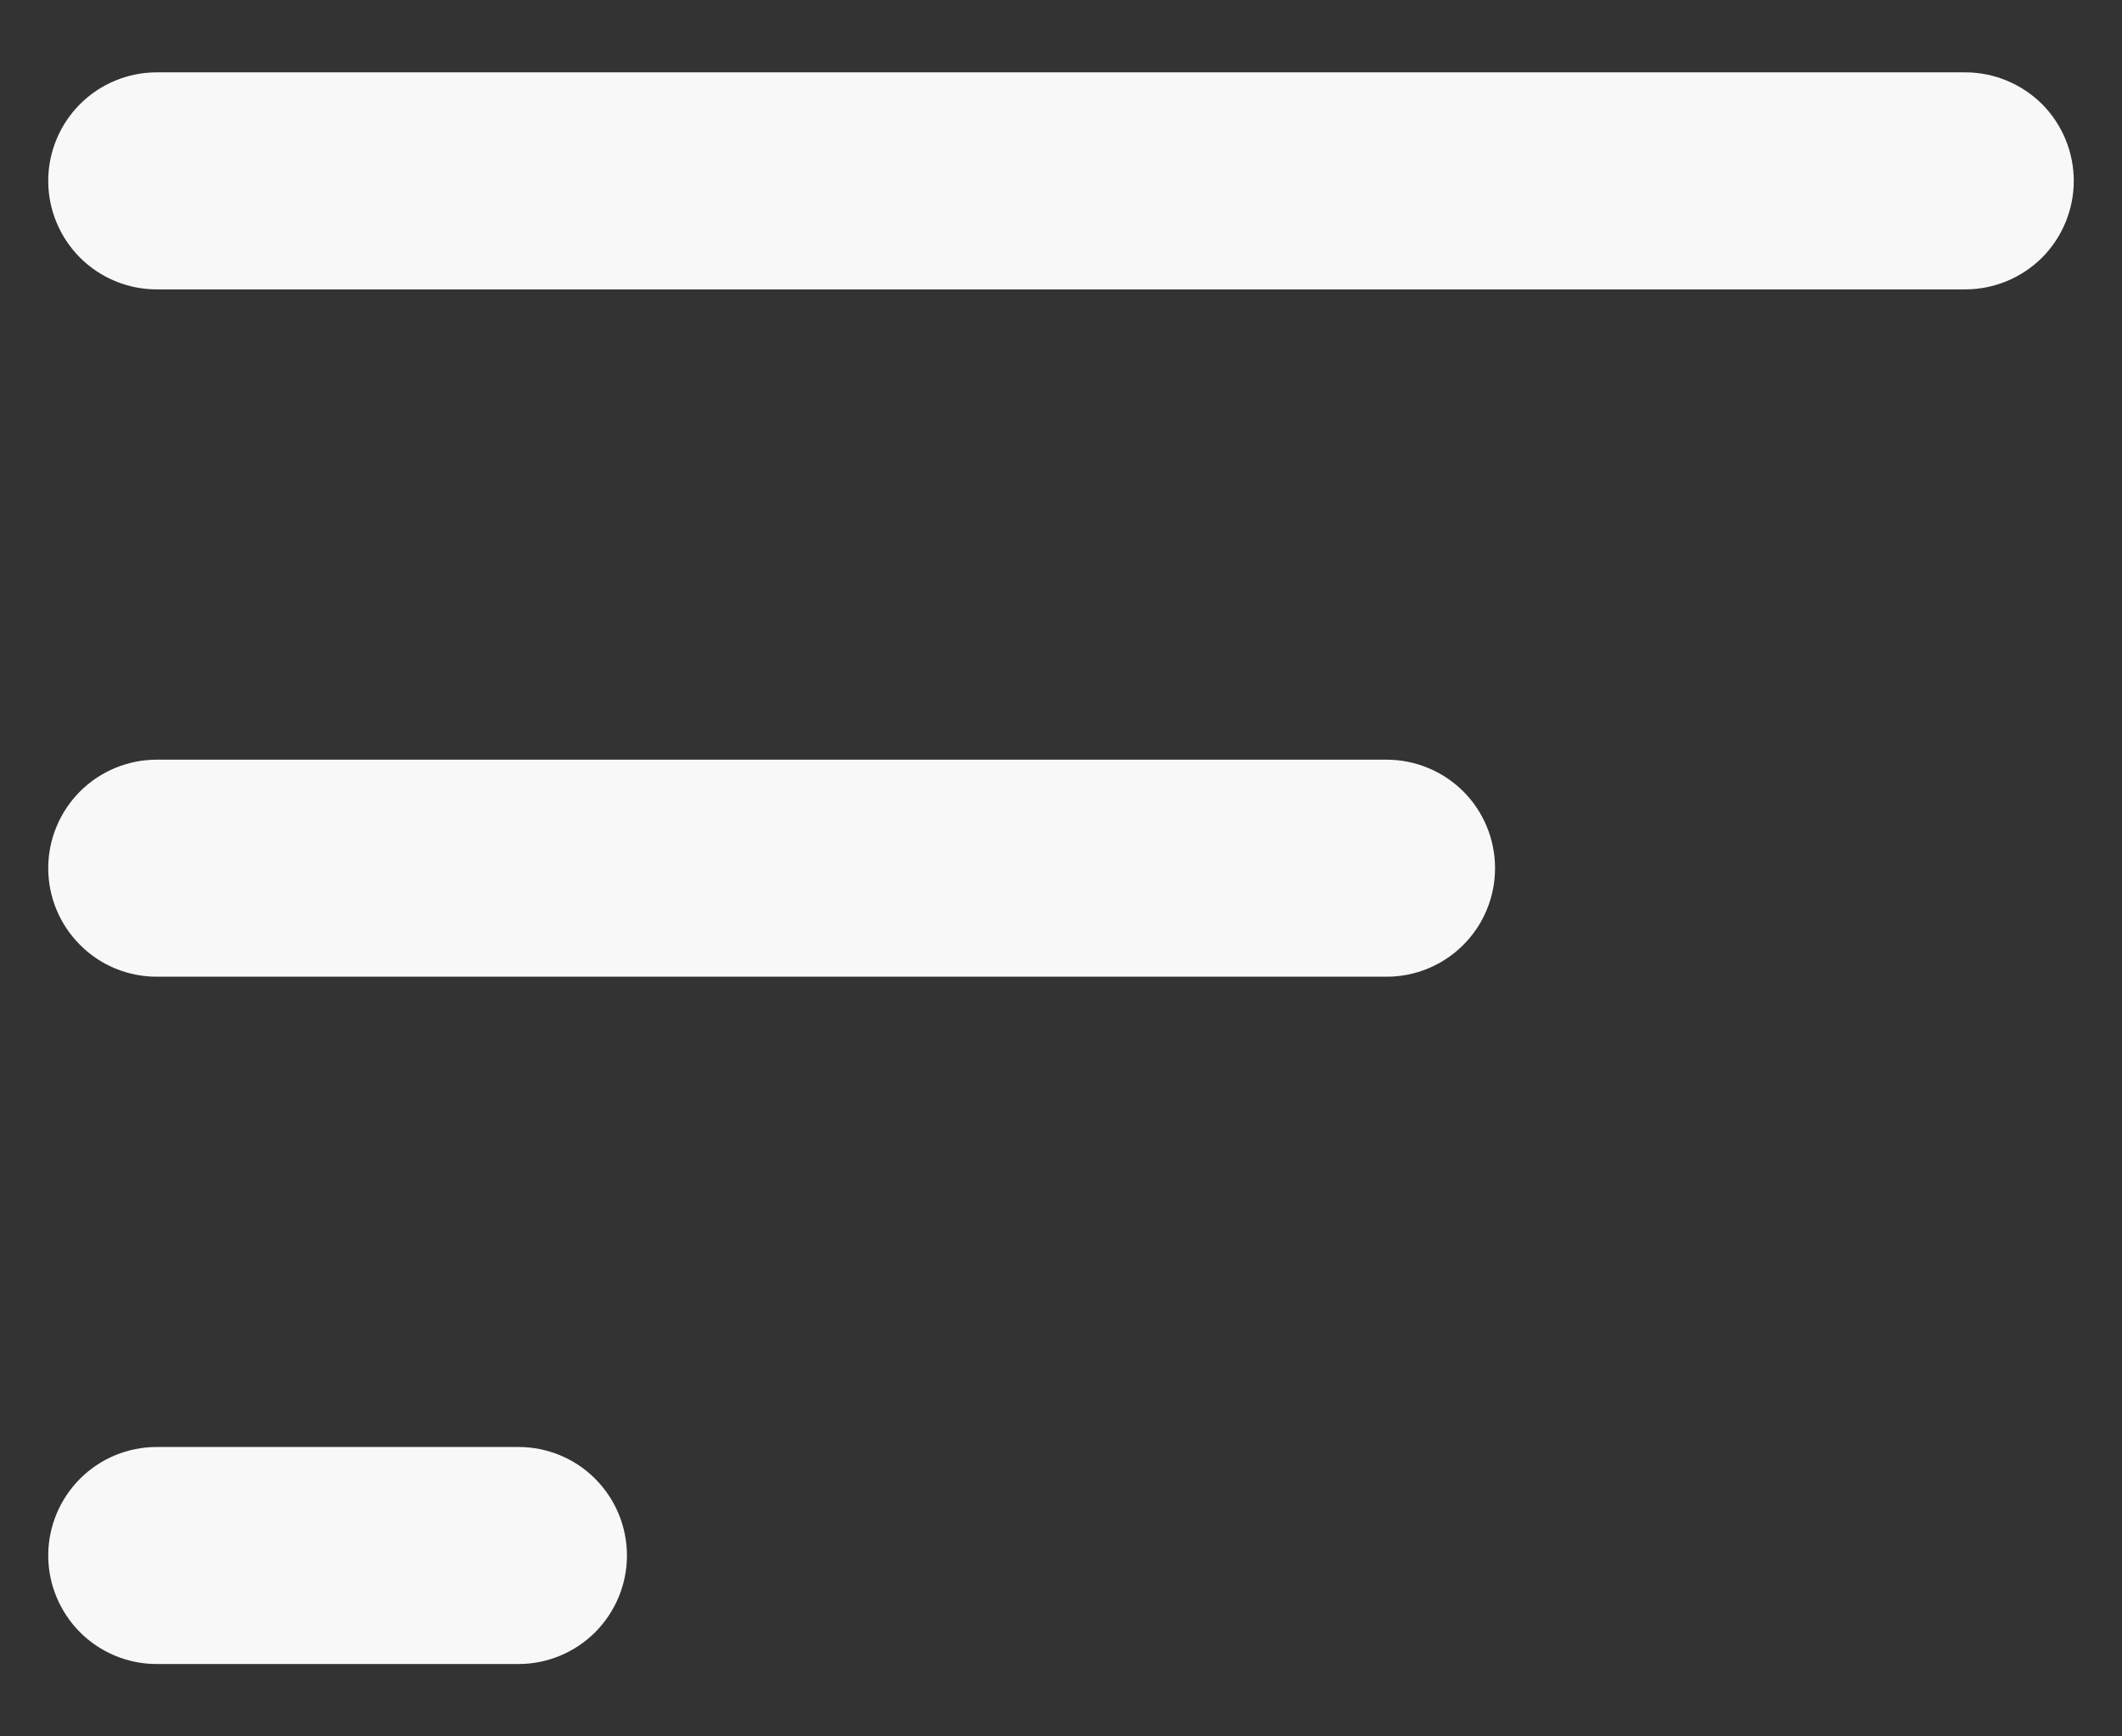 <svg width="22" height="18" viewBox="0 0 22 18" fill="none" xmlns="http://www.w3.org/2000/svg">
<rect x="0" y="0" width="22" height="18" fill="#333333" stroke="none"/>
<path fill-rule="evenodd" clip-rule="evenodd" d="M0.5 1.875C0.5 1.577 0.619 1.29 0.83 1.079C1.04 0.869 1.327 0.75 1.625 0.75H20.375C20.673 0.75 20.959 0.869 21.171 1.079C21.381 1.29 21.5 1.577 21.5 1.875C21.5 2.173 21.381 2.46 21.171 2.671C20.959 2.881 20.673 3 20.375 3H1.625C1.327 3 1.04 2.881 0.83 2.671C0.619 2.46 0.5 2.173 0.5 1.875ZM0.5 9C0.5 8.702 0.619 8.415 0.83 8.204C1.04 7.994 1.327 7.875 1.625 7.875H14.375C14.673 7.875 14.96 7.994 15.171 8.204C15.382 8.415 15.5 8.702 15.5 9C15.5 9.298 15.382 9.585 15.171 9.795C14.96 10.007 14.673 10.125 14.375 10.125H1.625C1.327 10.125 1.04 10.007 0.83 9.795C0.619 9.585 0.5 9.298 0.5 9ZM1.625 15C1.327 15 1.04 15.118 0.83 15.329C0.619 15.54 0.5 15.827 0.5 16.125C0.5 16.423 0.619 16.709 0.83 16.921C1.04 17.131 1.327 17.25 1.625 17.25H5.375C5.673 17.25 5.96 17.131 6.17 16.921C6.381 16.709 6.5 16.423 6.5 16.125C6.5 15.827 6.381 15.54 6.17 15.329C5.96 15.118 5.673 15 5.375 15H1.625Z" fill="#F8F8F8"/>
</svg>
